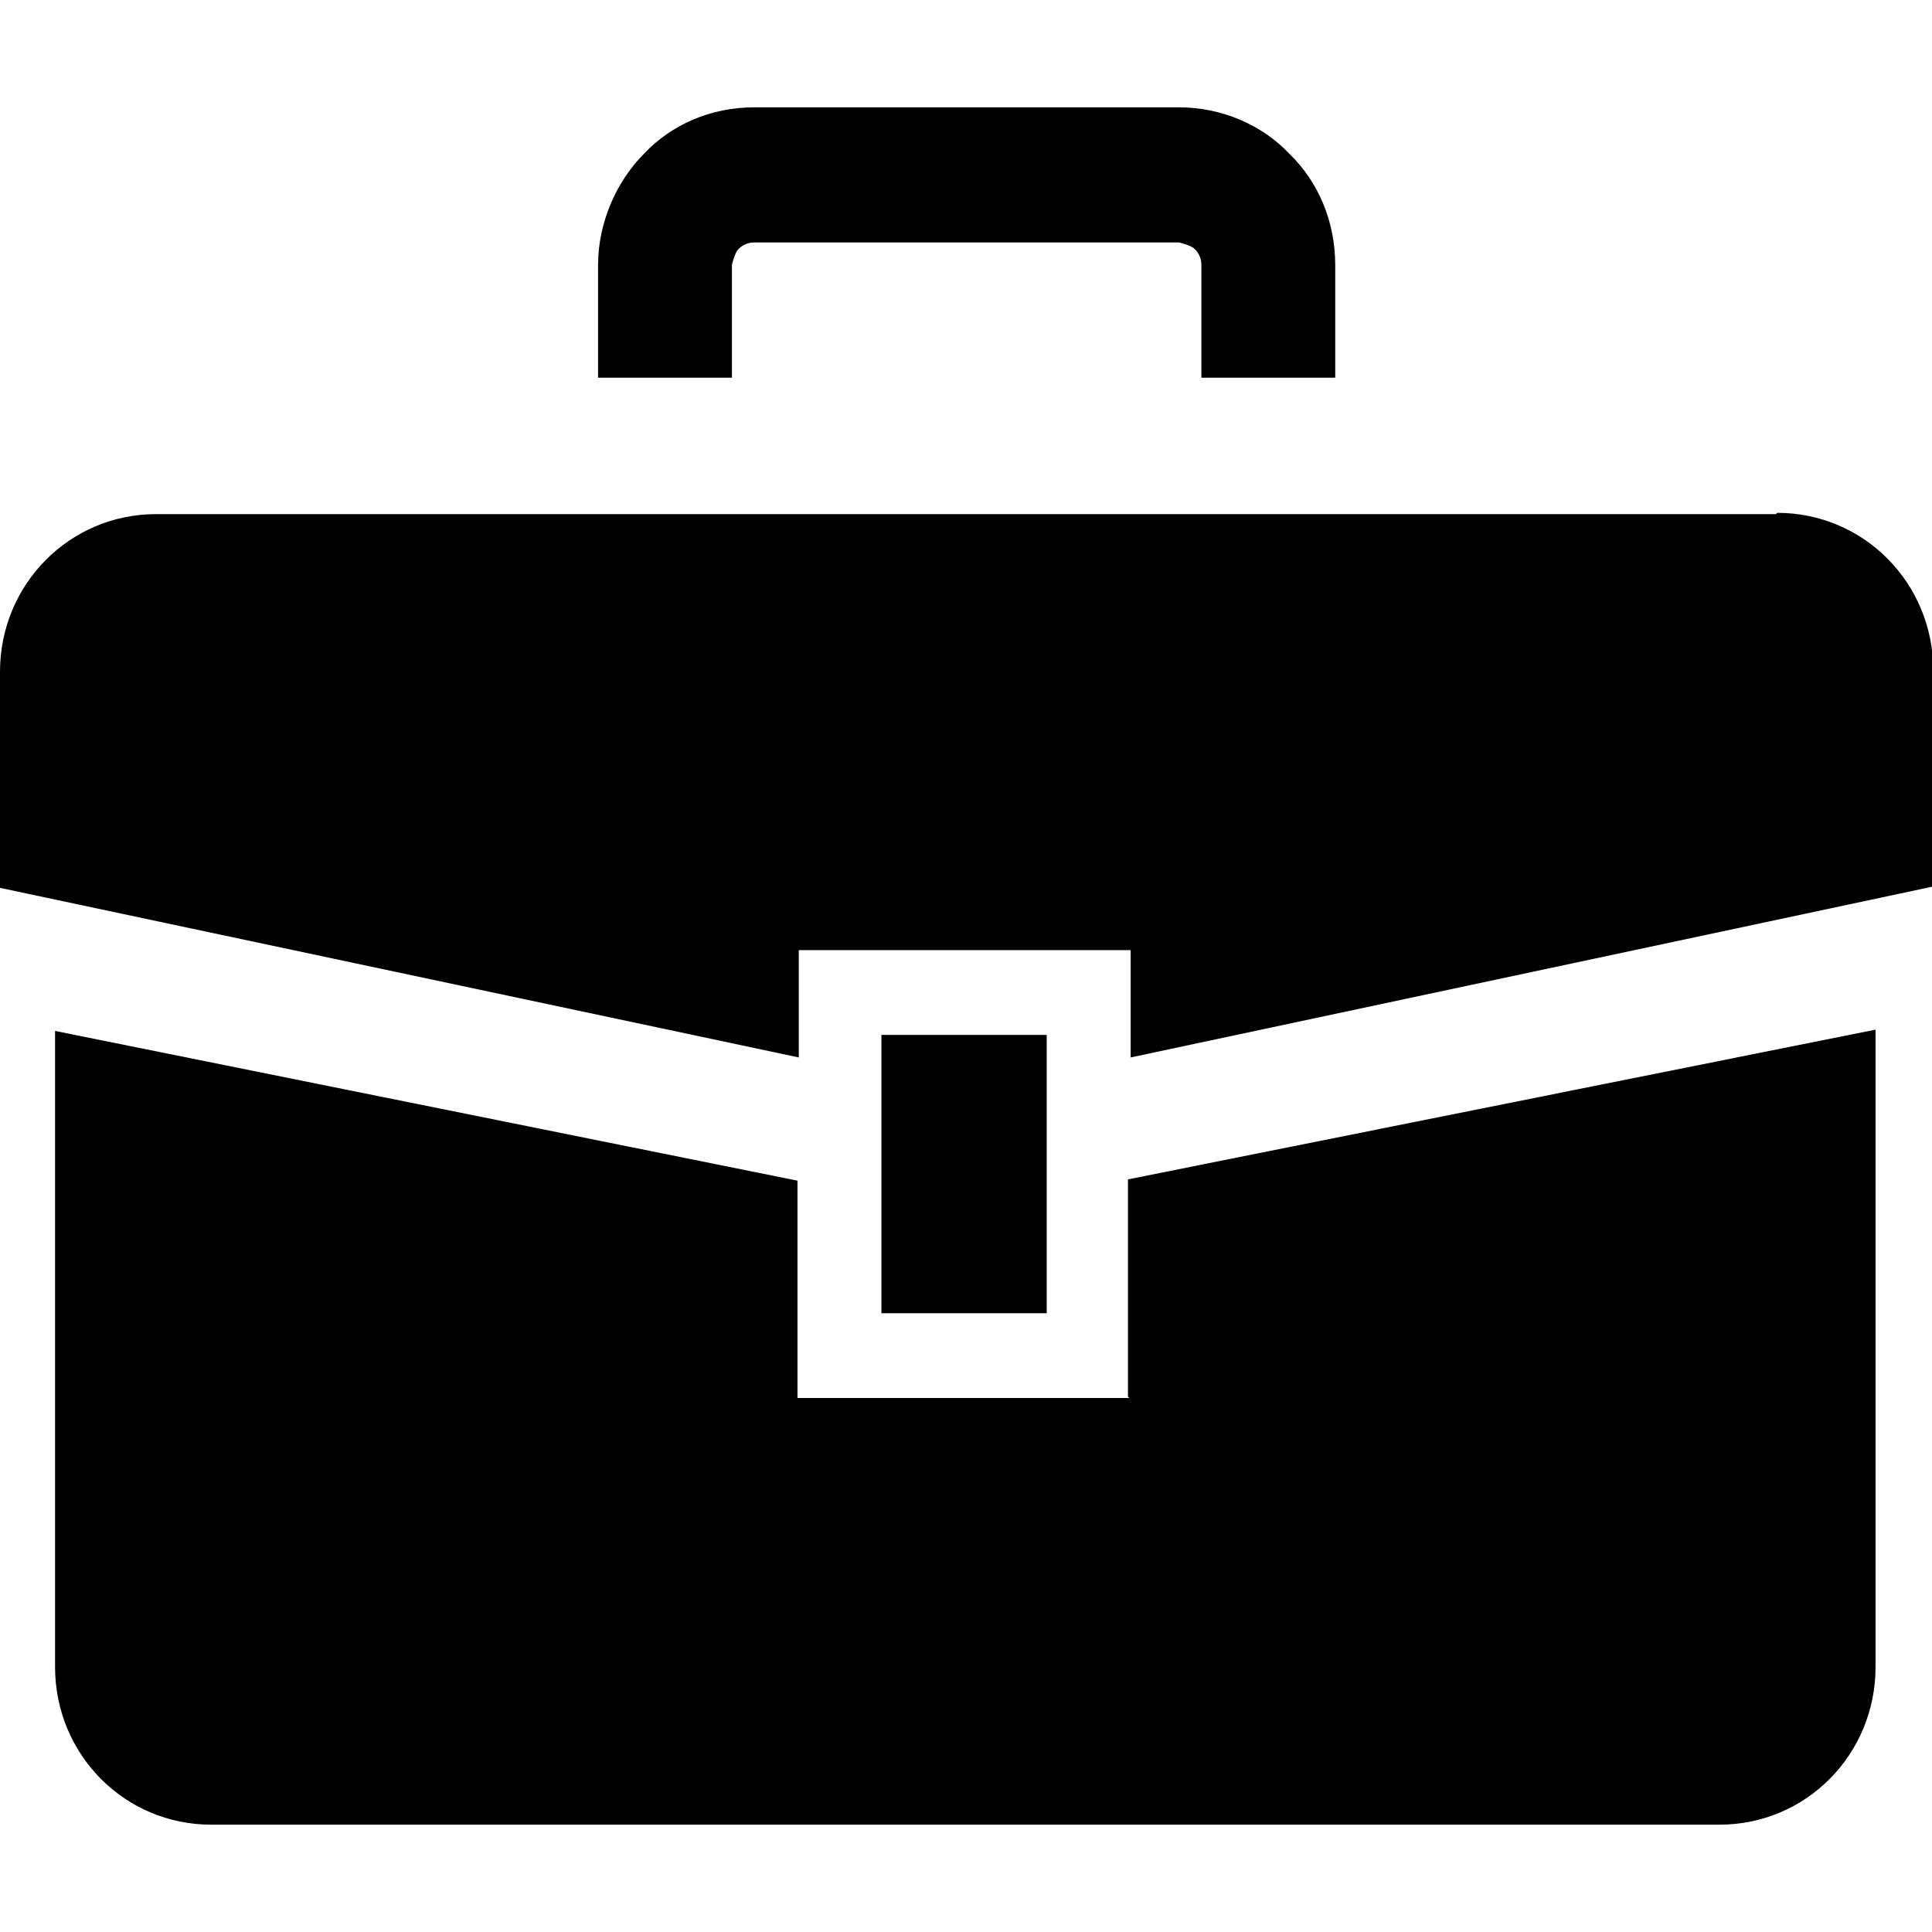 <svg width="18" height="18" viewBox="0 0 18 18" fill="none" xmlns="http://www.w3.org/2000/svg">
<g clip-path="url(#clip0_364_2)">
<path d="M16.546 4.79H1.454C0.648 4.79 0 5.444 0 6.259V8.272L7.442 9.852V8.852H10.534V9.852L18.012 8.259V6.247C18.012 5.432 17.365 4.778 16.558 4.778L16.546 4.79Z" fill="black"/>
<path d="M10.521 13.025H7.43V11L0.513 9.605V15.531C0.513 16.346 1.161 17 1.967 17H16.02C16.827 17 17.474 16.346 17.474 15.531V9.593L10.509 10.988V13.012L10.521 13.025Z" fill="black"/>
<path d="M9.752 9.642H8.212V12.235H9.752V9.642Z" fill="black"/>
<path d="M6.819 2.469C6.819 2.469 6.843 2.358 6.88 2.321C6.916 2.284 6.965 2.259 7.026 2.259H10.986C10.986 2.259 11.096 2.284 11.132 2.321C11.169 2.358 11.193 2.407 11.193 2.469V3.519H12.44V2.469C12.44 2.062 12.281 1.691 12.012 1.432C11.756 1.16 11.377 1 10.986 1H7.026C6.623 1 6.257 1.16 6 1.432C5.743 1.691 5.572 2.074 5.572 2.469V3.519H6.819V2.469Z" fill="black"/>
</g>
<defs>
<clipPath id="clip0_364_2">
<rect width="18" height="16" fill="white" transform="translate(0 1)"/>
</clipPath>
</defs>
</svg>
